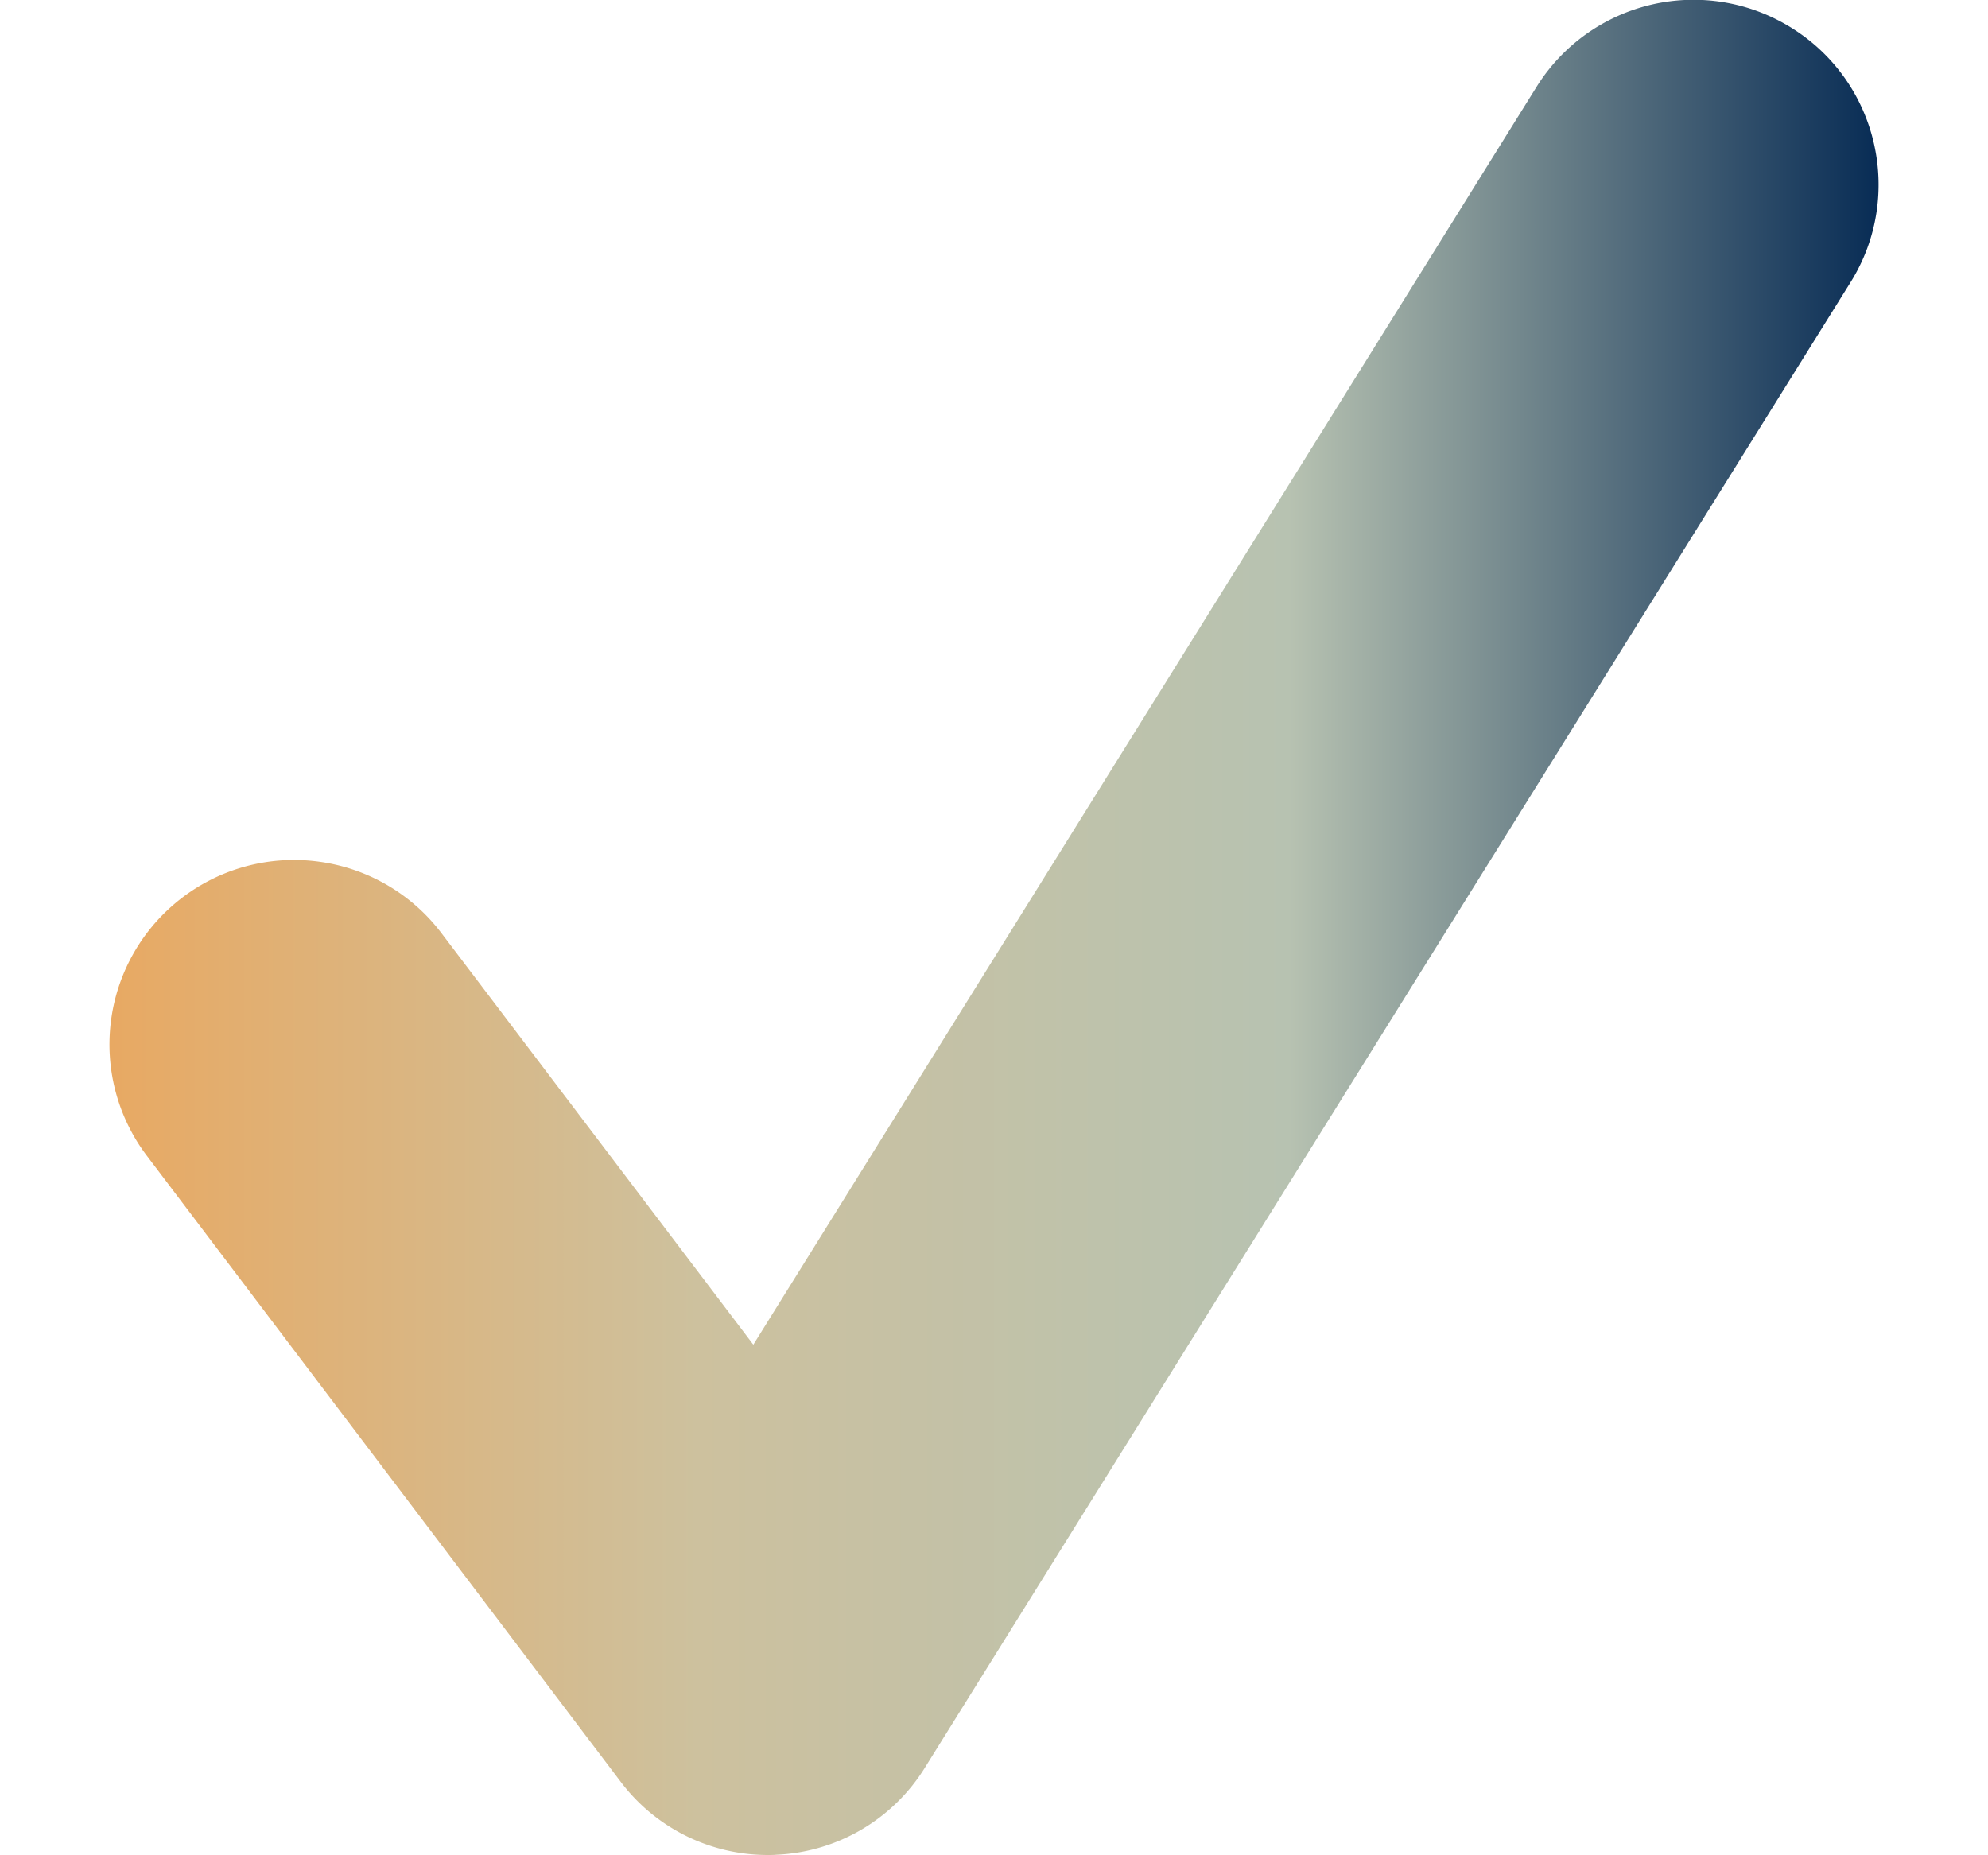 <svg width="15" height="14" fill="none" xmlns="http://www.w3.org/2000/svg"><path d="M5.794 13.998c-.435 0-.847-.203-1.111-.553L1.11 8.724a1.392 1.392 0 011.302-2.221 1.392 1.392 0 01.92.54l2.352 3.104 5.91-9.492A1.396 1.396 0 0113.517.21c.653.406.854 1.266.446 1.92L6.978 13.34a1.39 1.39 0 01-1.12.656c-.022.002-.042.002-.064.002z" fill="url(#paint0_linear_16_147)"/><defs><linearGradient id="paint0_linear_16_147" x1=".827" y1="6.999" x2="14.173" y2="6.999" gradientUnits="userSpaceOnUse"><stop stop-color="#E8A963"/><stop offset=".333" stop-color="#CDC19E"/><stop offset=".667" stop-color="#B7C2B1"/><stop offset="1" stop-color="#082C55"/></linearGradient></defs></svg>